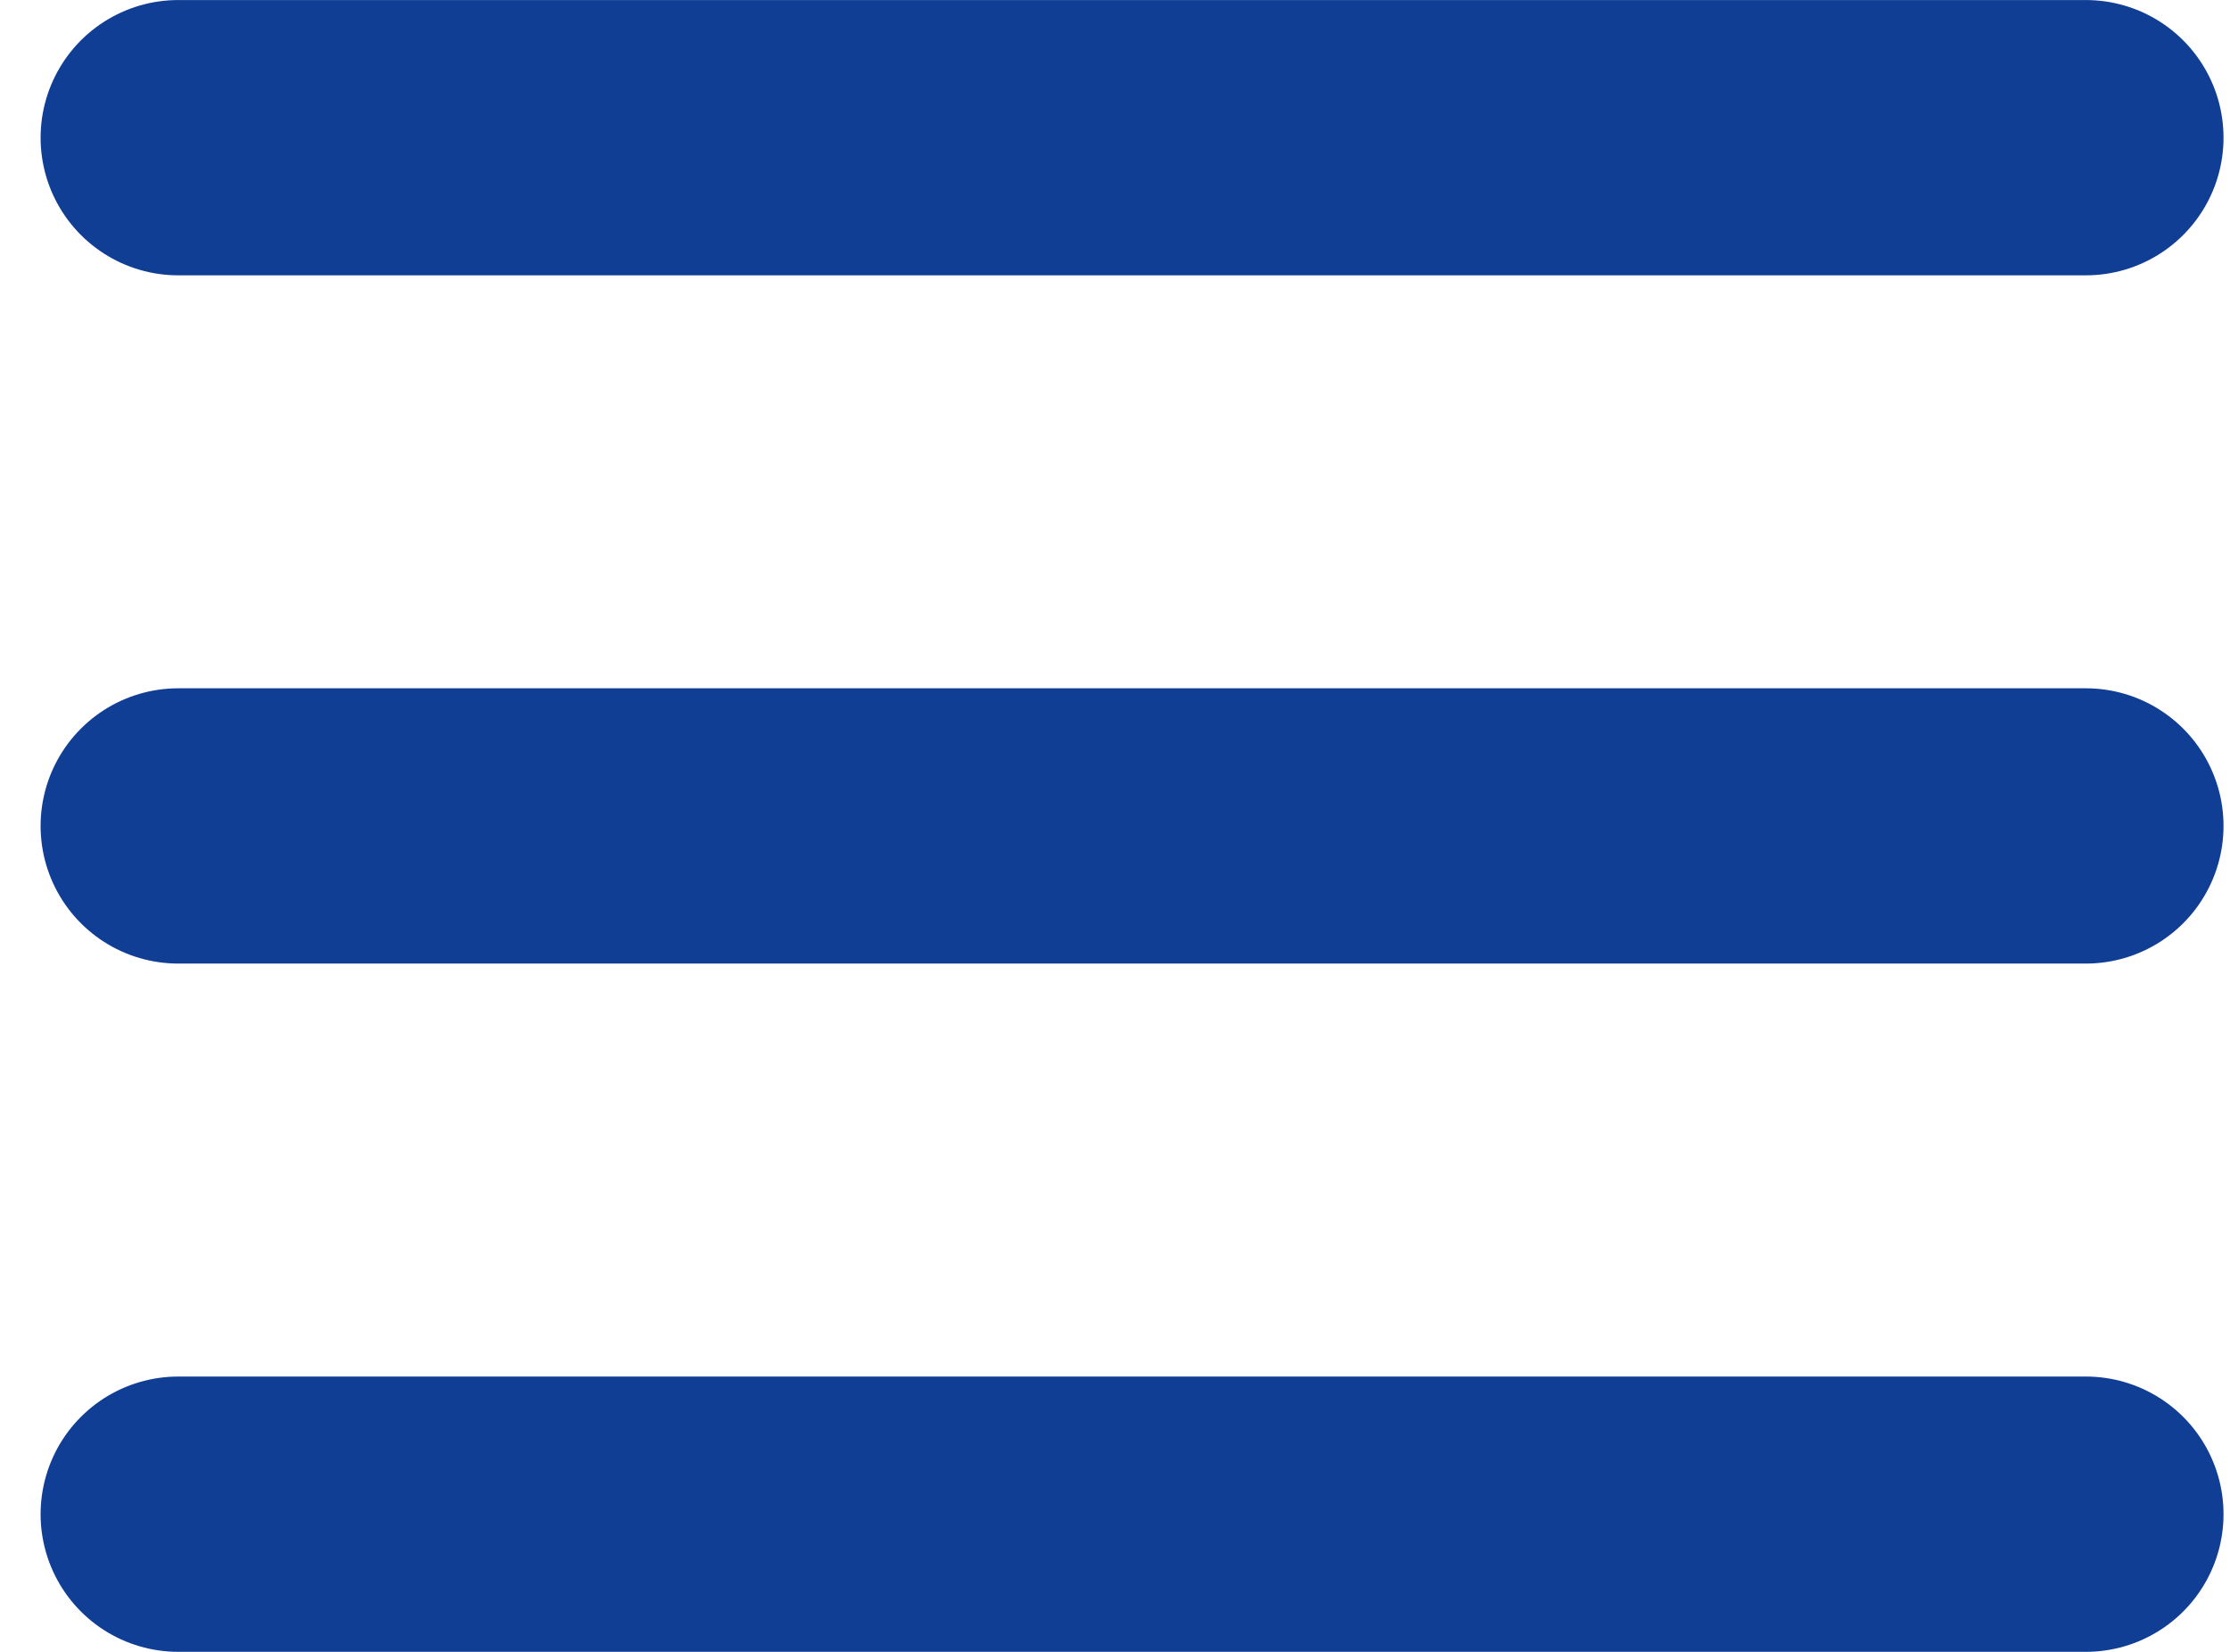 <svg width="27" height="20" viewBox="0 0 27 20" fill="none" xmlns="http://www.w3.org/2000/svg">
<path d="M2.158 18.333H25.255M2.158 10H25.255M2.158 1.667H25.255" stroke="#103E94" stroke-width="3.333" stroke-linecap="round" stroke-linejoin="round"/>
</svg>
